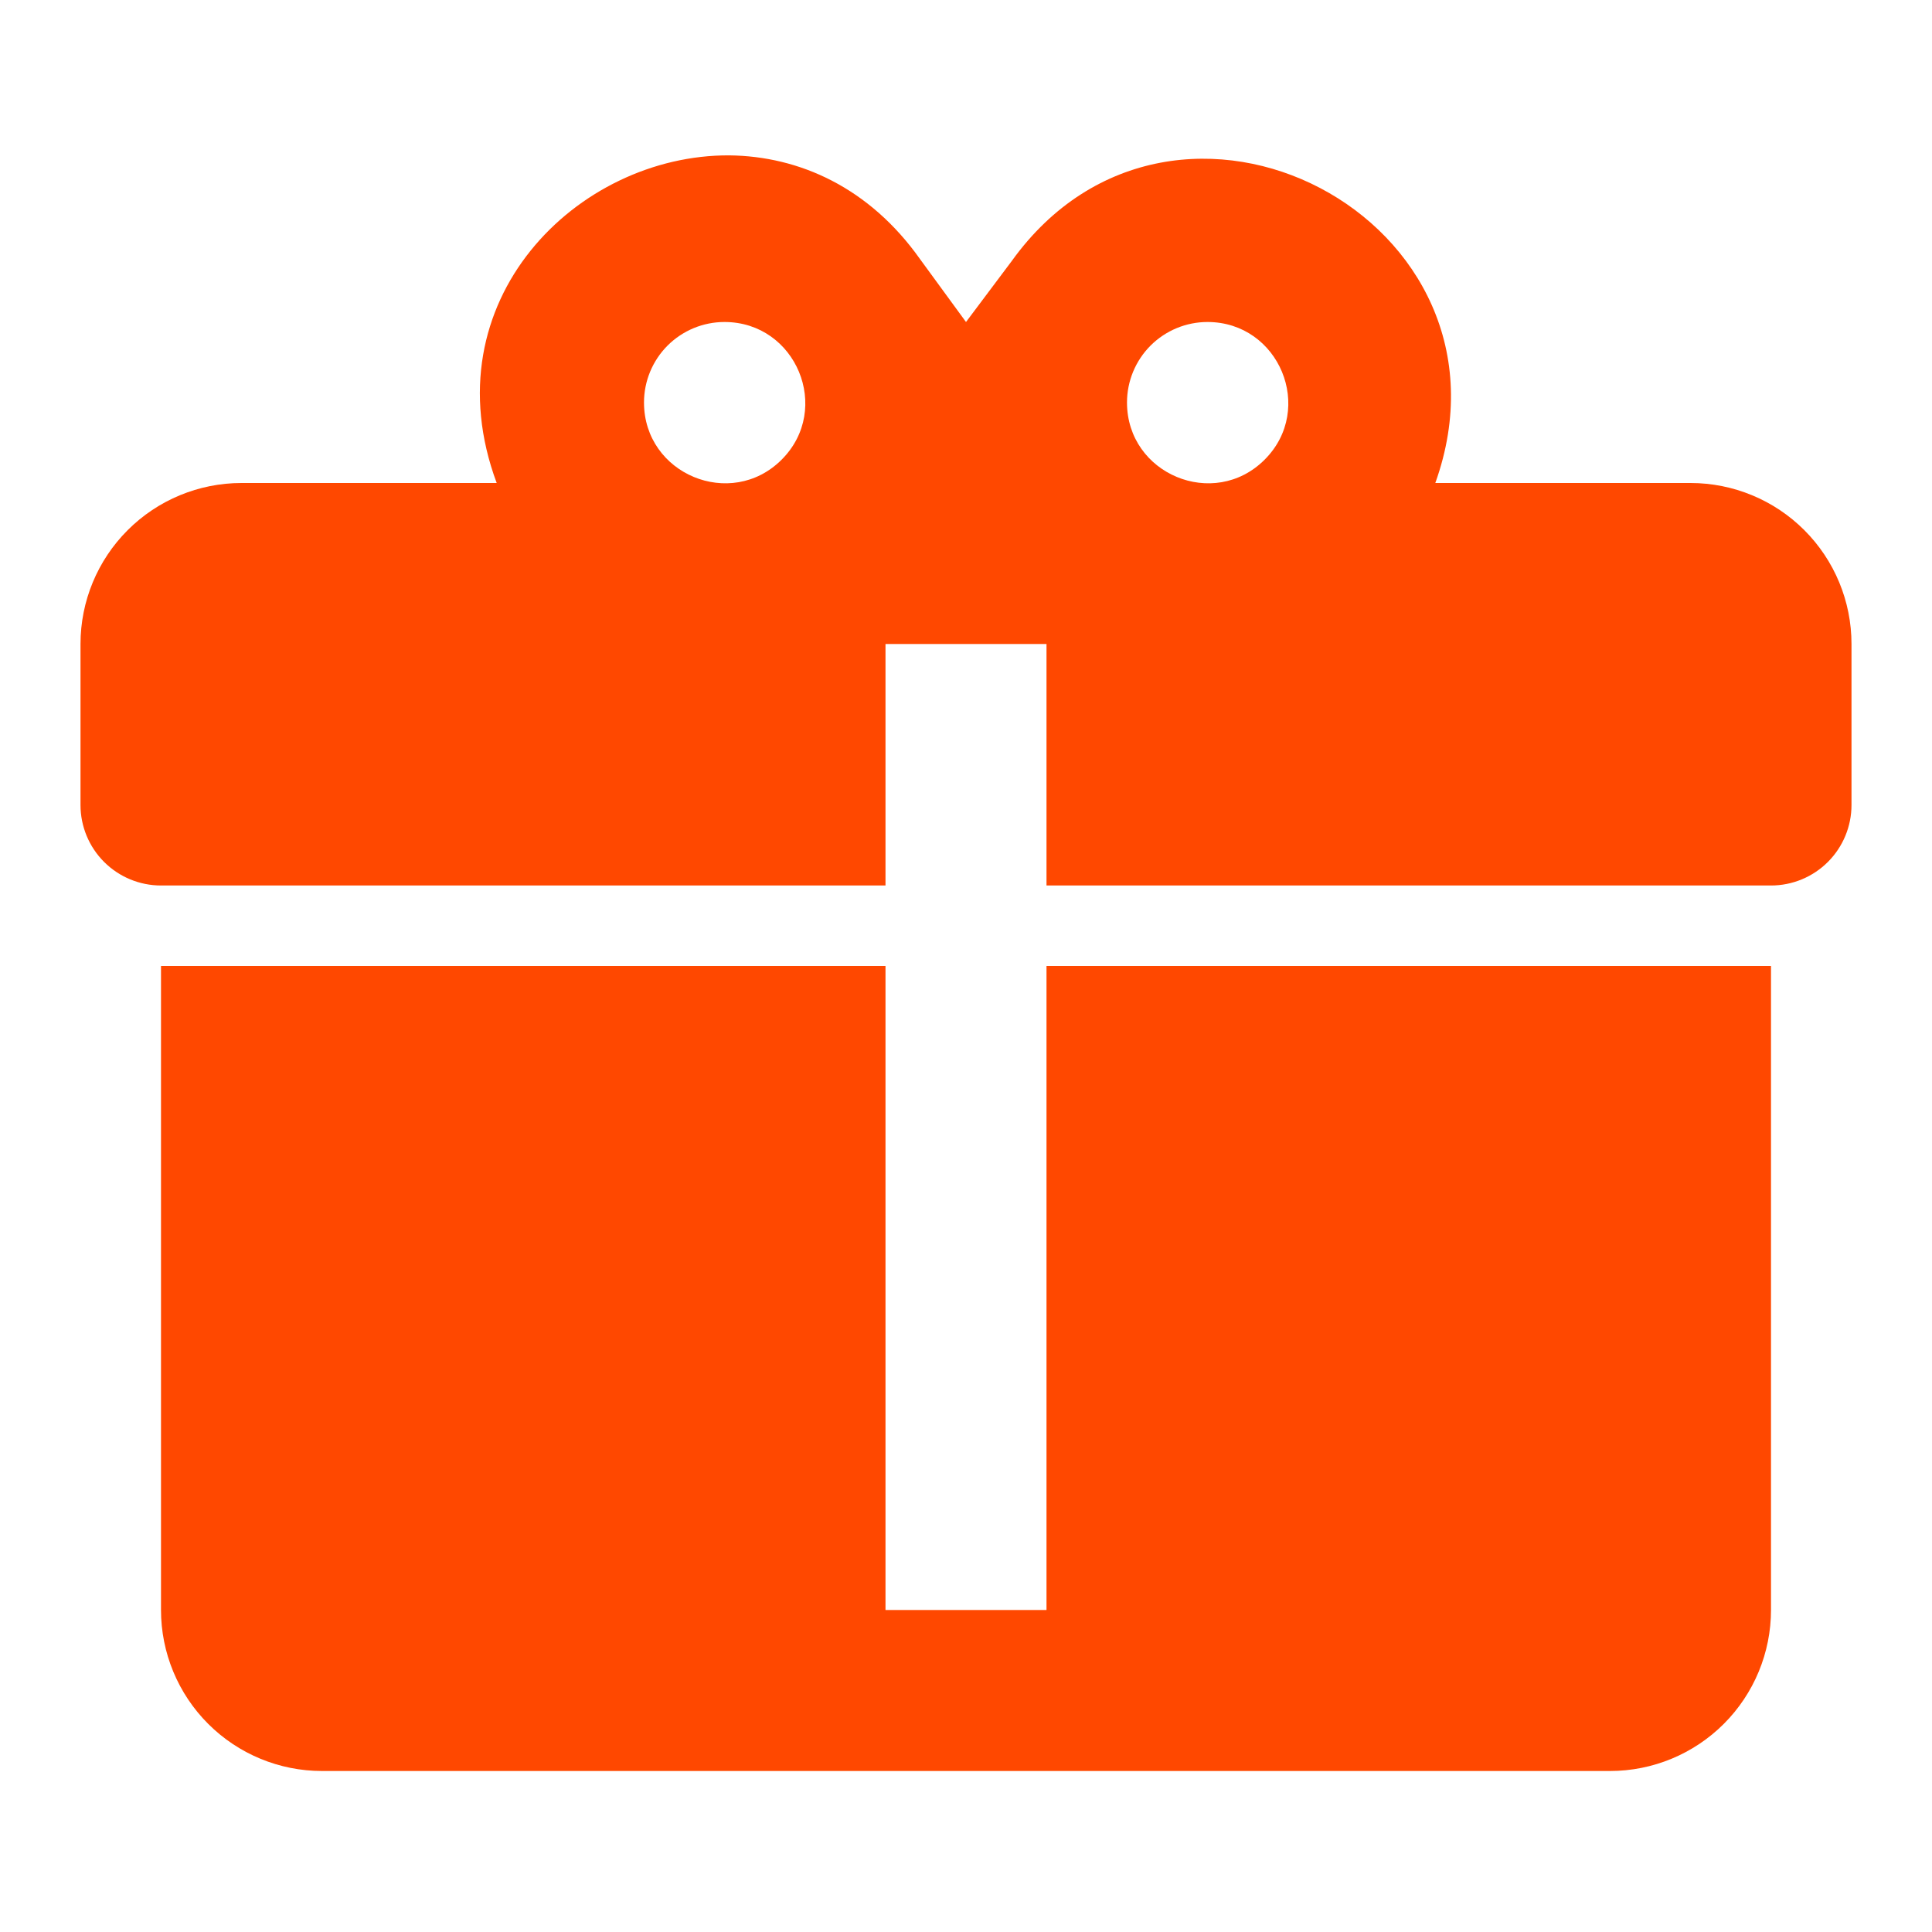 <?xml version="1.0" encoding="UTF-8"?> <svg xmlns="http://www.w3.org/2000/svg" width="105" height="105" viewBox="0 0 105 105" fill="none"><path d="M39.638 8.444C31.369 8.4 23.319 16.362 26.994 26.25H13.125C10.804 26.25 8.579 27.172 6.938 28.813C5.297 30.453 4.375 32.679 4.375 35V43.75C4.375 44.91 4.836 46.023 5.656 46.843C6.477 47.664 7.59 48.125 8.75 48.125H48.125V35H56.875V48.125H96.25C97.41 48.125 98.523 47.664 99.344 46.843C100.164 46.023 100.625 44.91 100.625 43.75V35C100.625 32.679 99.703 30.453 98.062 28.813C96.421 27.172 94.196 26.25 91.875 26.25H78.006C83.125 11.944 63.875 1.837 54.994 14.175L52.5 17.5L50.006 14.087C47.25 10.194 43.444 8.487 39.638 8.444ZM39.375 17.5C43.269 17.5 45.237 22.225 42.481 24.981C39.725 27.737 35 25.768 35 21.875C35 20.715 35.461 19.602 36.281 18.781C37.102 17.961 38.215 17.5 39.375 17.5ZM65.625 17.5C69.519 17.5 71.487 22.225 68.731 24.981C65.975 27.737 61.25 25.768 61.25 21.875C61.25 20.715 61.711 19.602 62.531 18.781C63.352 17.961 64.465 17.5 65.625 17.5ZM8.75 52.5V87.5C8.75 89.82 9.672 92.046 11.313 93.687C12.954 95.328 15.179 96.25 17.5 96.25H87.5C89.821 96.25 92.046 95.328 93.687 93.687C95.328 92.046 96.25 89.82 96.25 87.5V52.5H56.875V87.5H48.125V52.5H8.75Z" fill="#FF4800"></path></svg> 